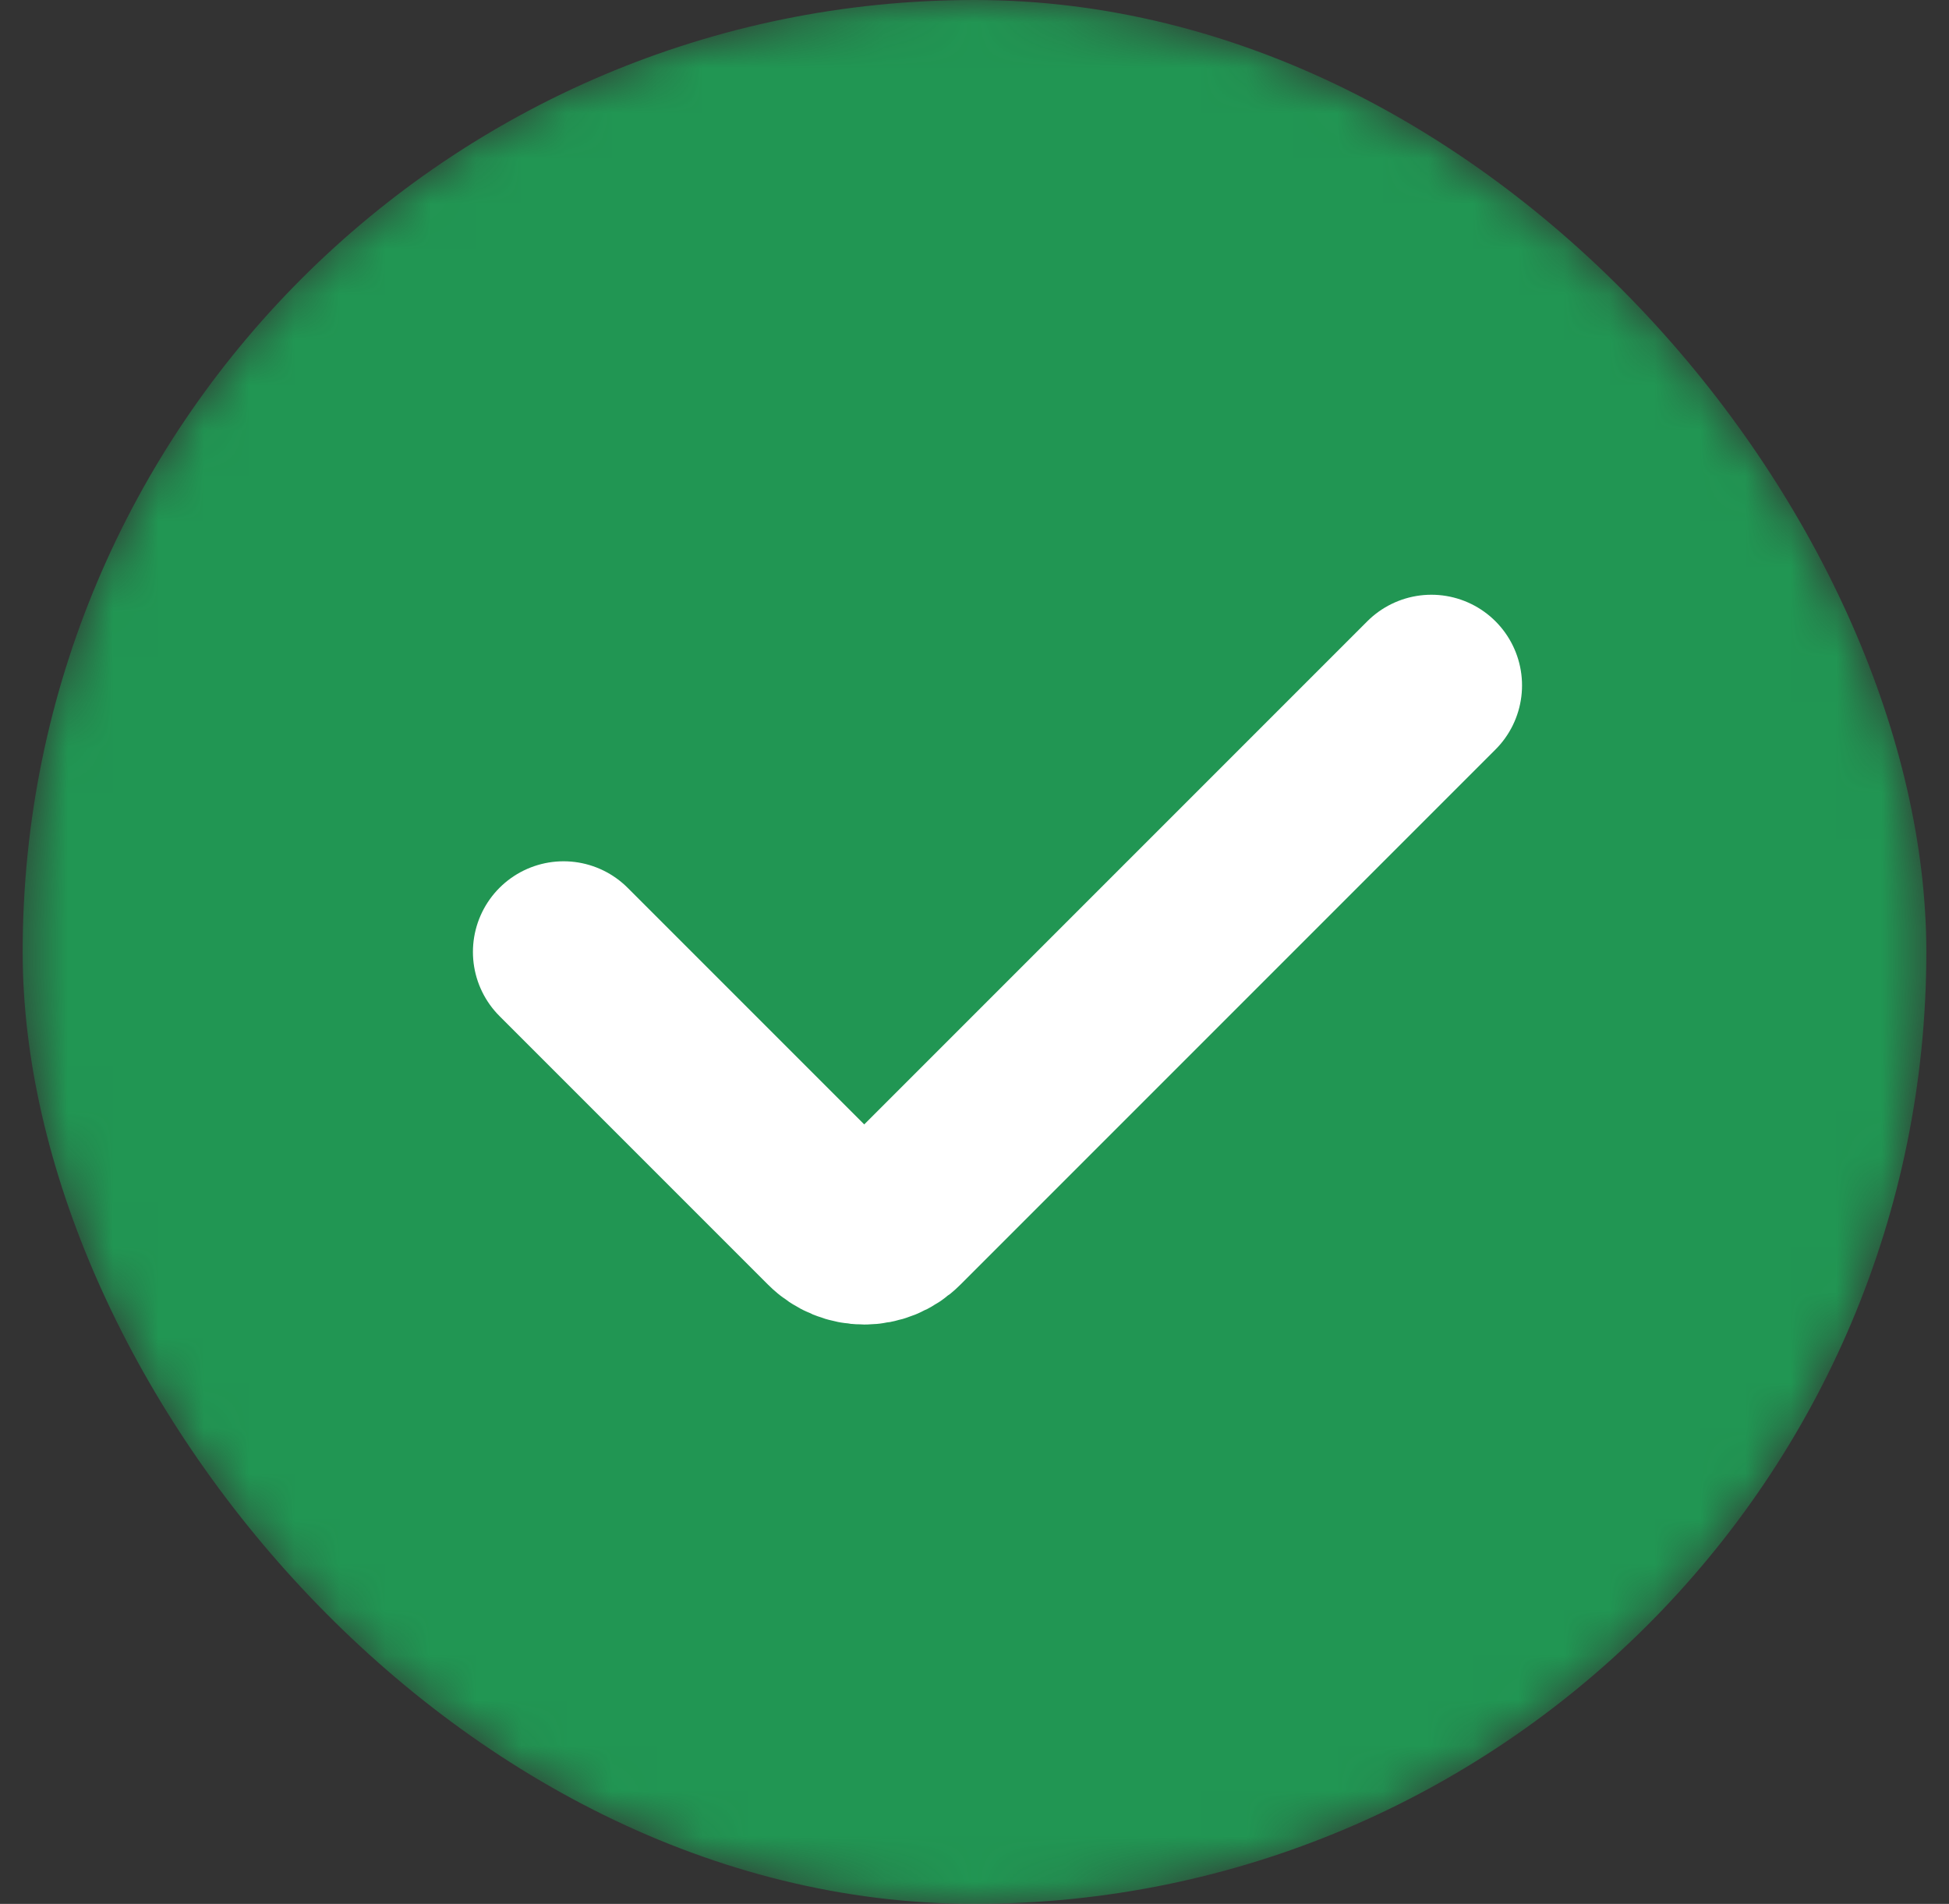 <svg xmlns="http://www.w3.org/2000/svg" width="43" height="42" viewBox="0 0 43 42" fill="none"><rect x="0" y="0" width="43" height="42" fill="#333333" stroke="none"/><mask id="mask0_554_1447" style="mask-type:alpha" maskUnits="userSpaceOnUse" x="0" y="0" width="43" height="42"><rect x="0.5" width="42" height="42" rx="21" fill="#F8A061"></rect></mask><g mask="url(#mask0_554_1447)"><rect x="0.5" width="42" height="42" rx="21" fill="#219653"></rect><path d="M12.434 21L18.36 26.926C18.75 27.317 19.383 27.317 19.774 26.926L31.58 15.12" stroke="white" stroke-width="4" stroke-linecap="round"></path></g></svg>